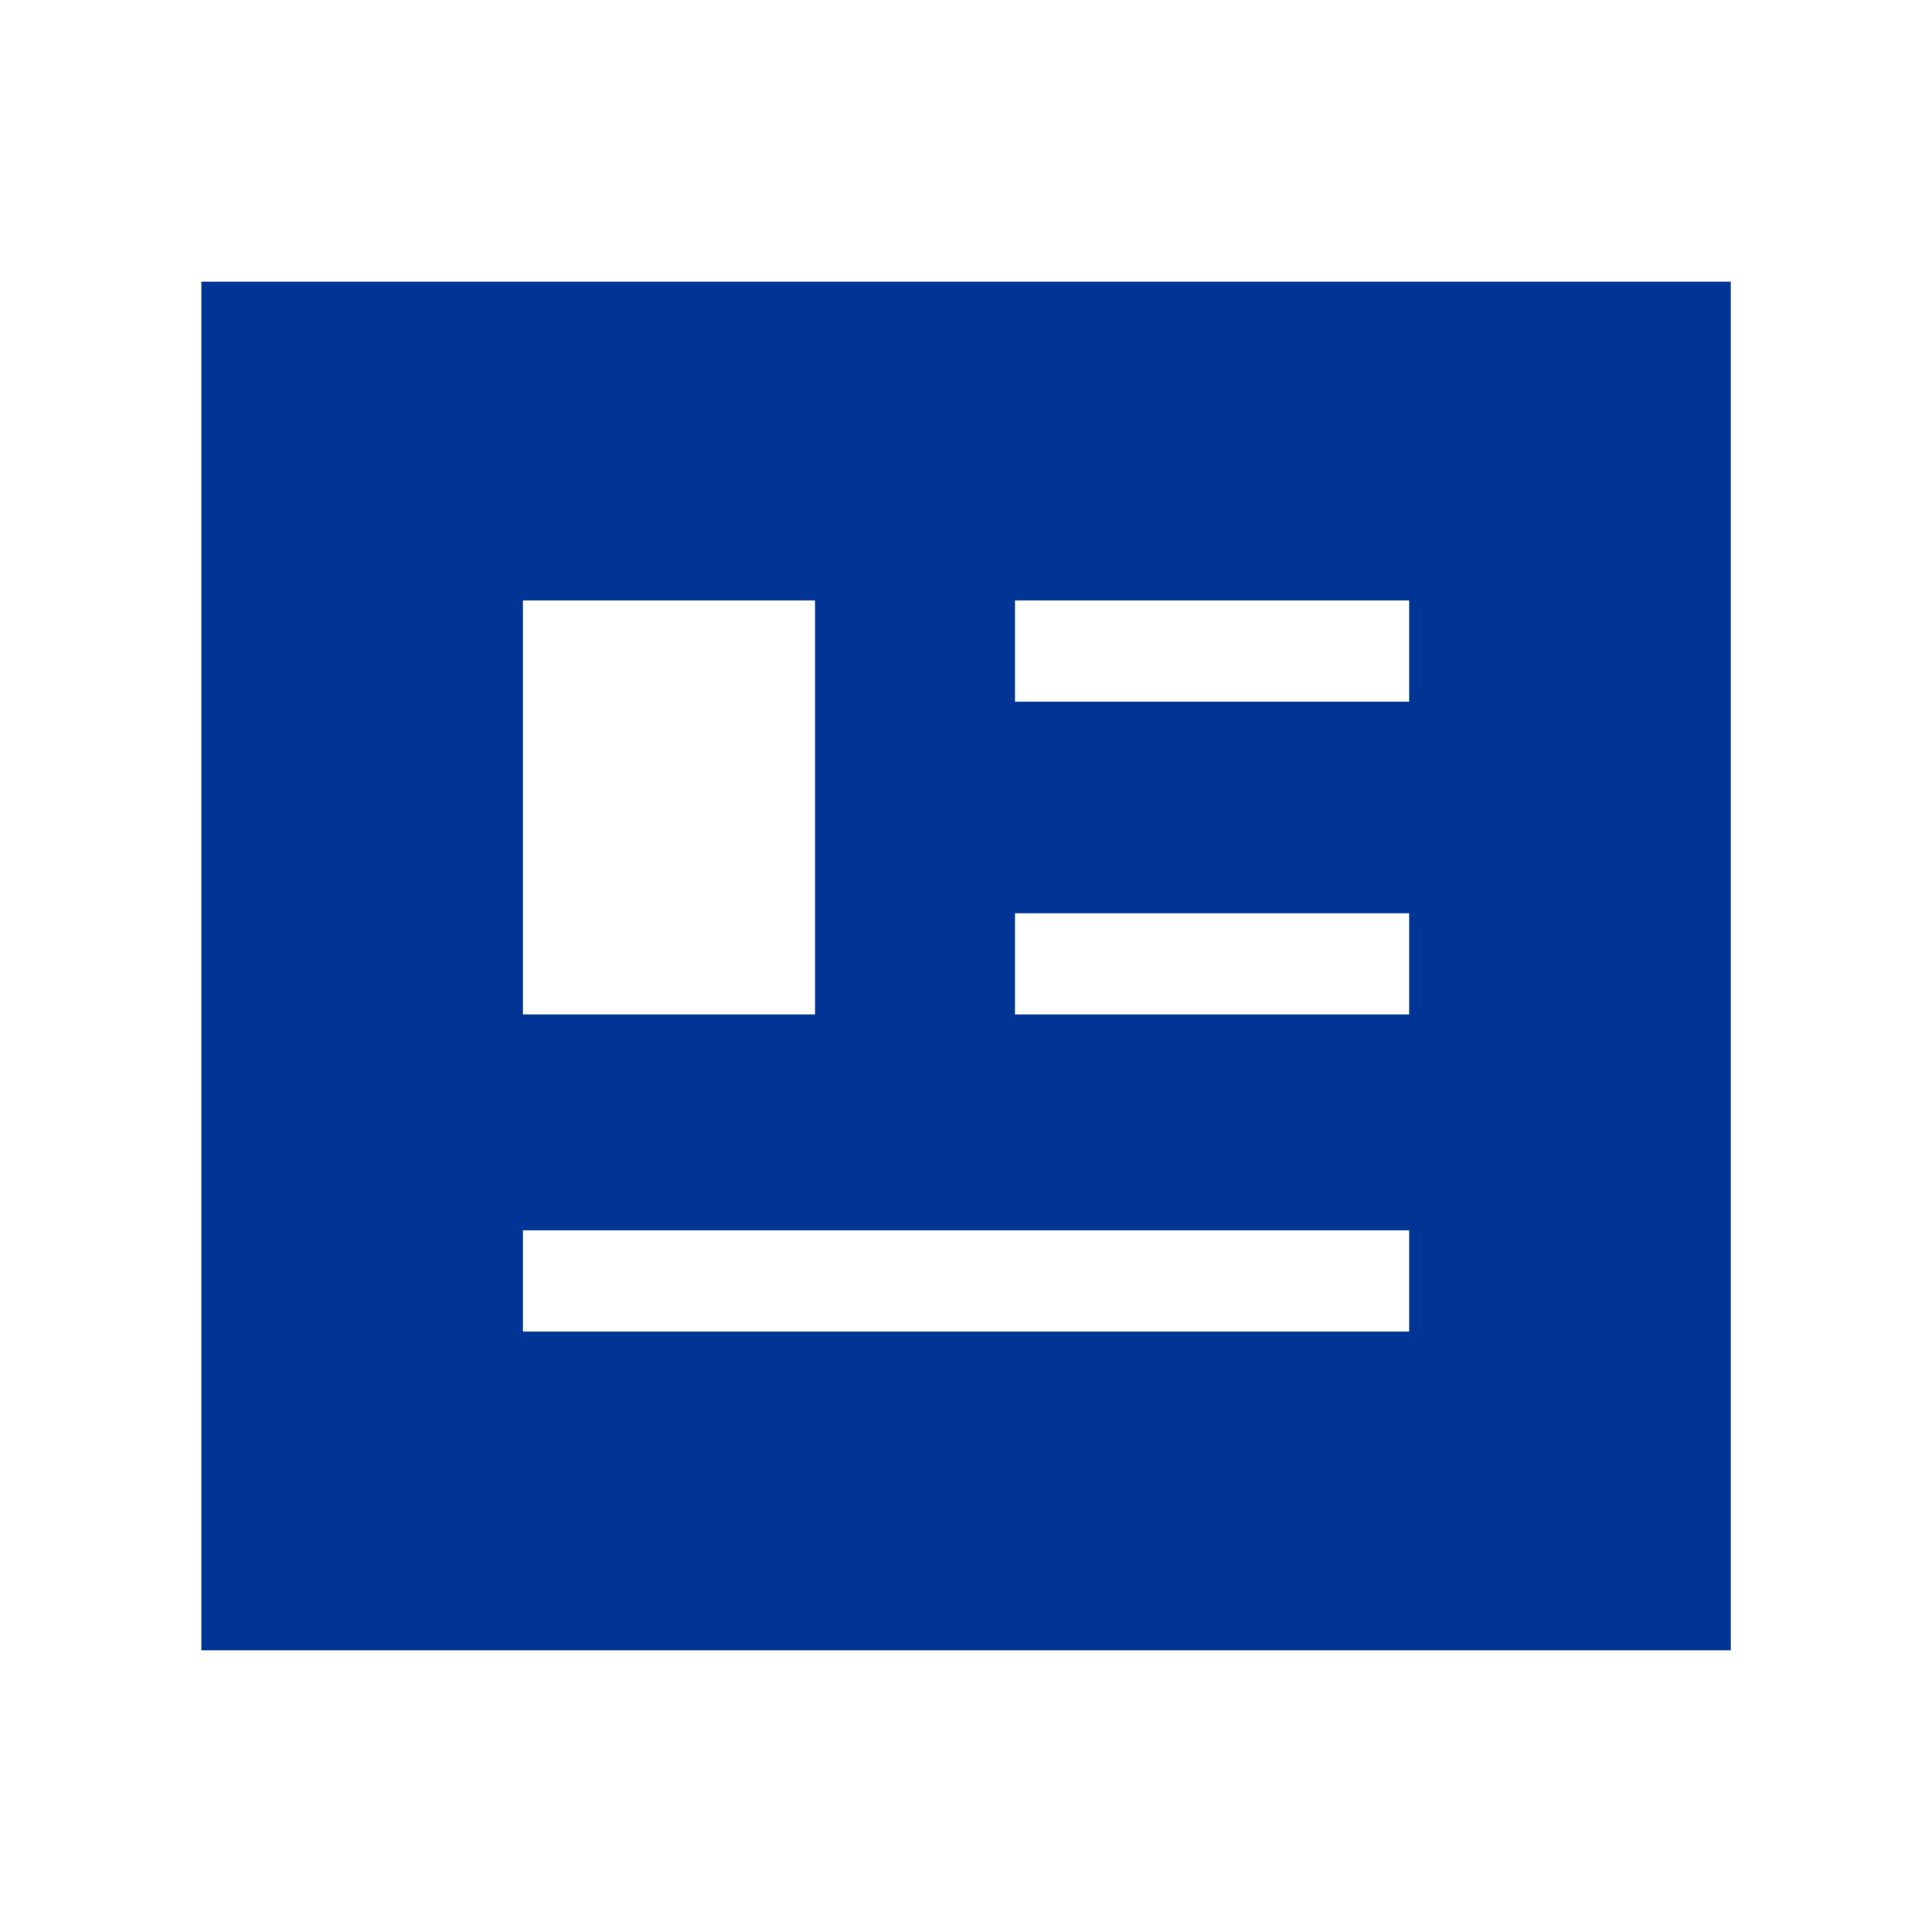 <svg width="40" height="40" viewBox="0 0 40 40" fill="none" xmlns="http://www.w3.org/2000/svg">
<mask id="mask0_8237_28531" style="mask-type:alpha" maskUnits="userSpaceOnUse" x="0" y="0" width="40" height="40">
<rect width="40" height="40" fill="#D9D9D9"/>
</mask>
<g mask="url(#mask0_8237_28531)">
<path d="M4.168 34.167V5.833H35.835V34.167H4.168ZM10.828 27.568H29.174V25.474H10.828V27.568ZM10.828 21.002H16.875V12.432H10.828V21.002ZM21.014 21.002H29.174V18.908H21.014V21.002ZM21.014 14.526H29.174V12.432H21.014V14.526Z" fill="#003595"/>
</g>
</svg>
